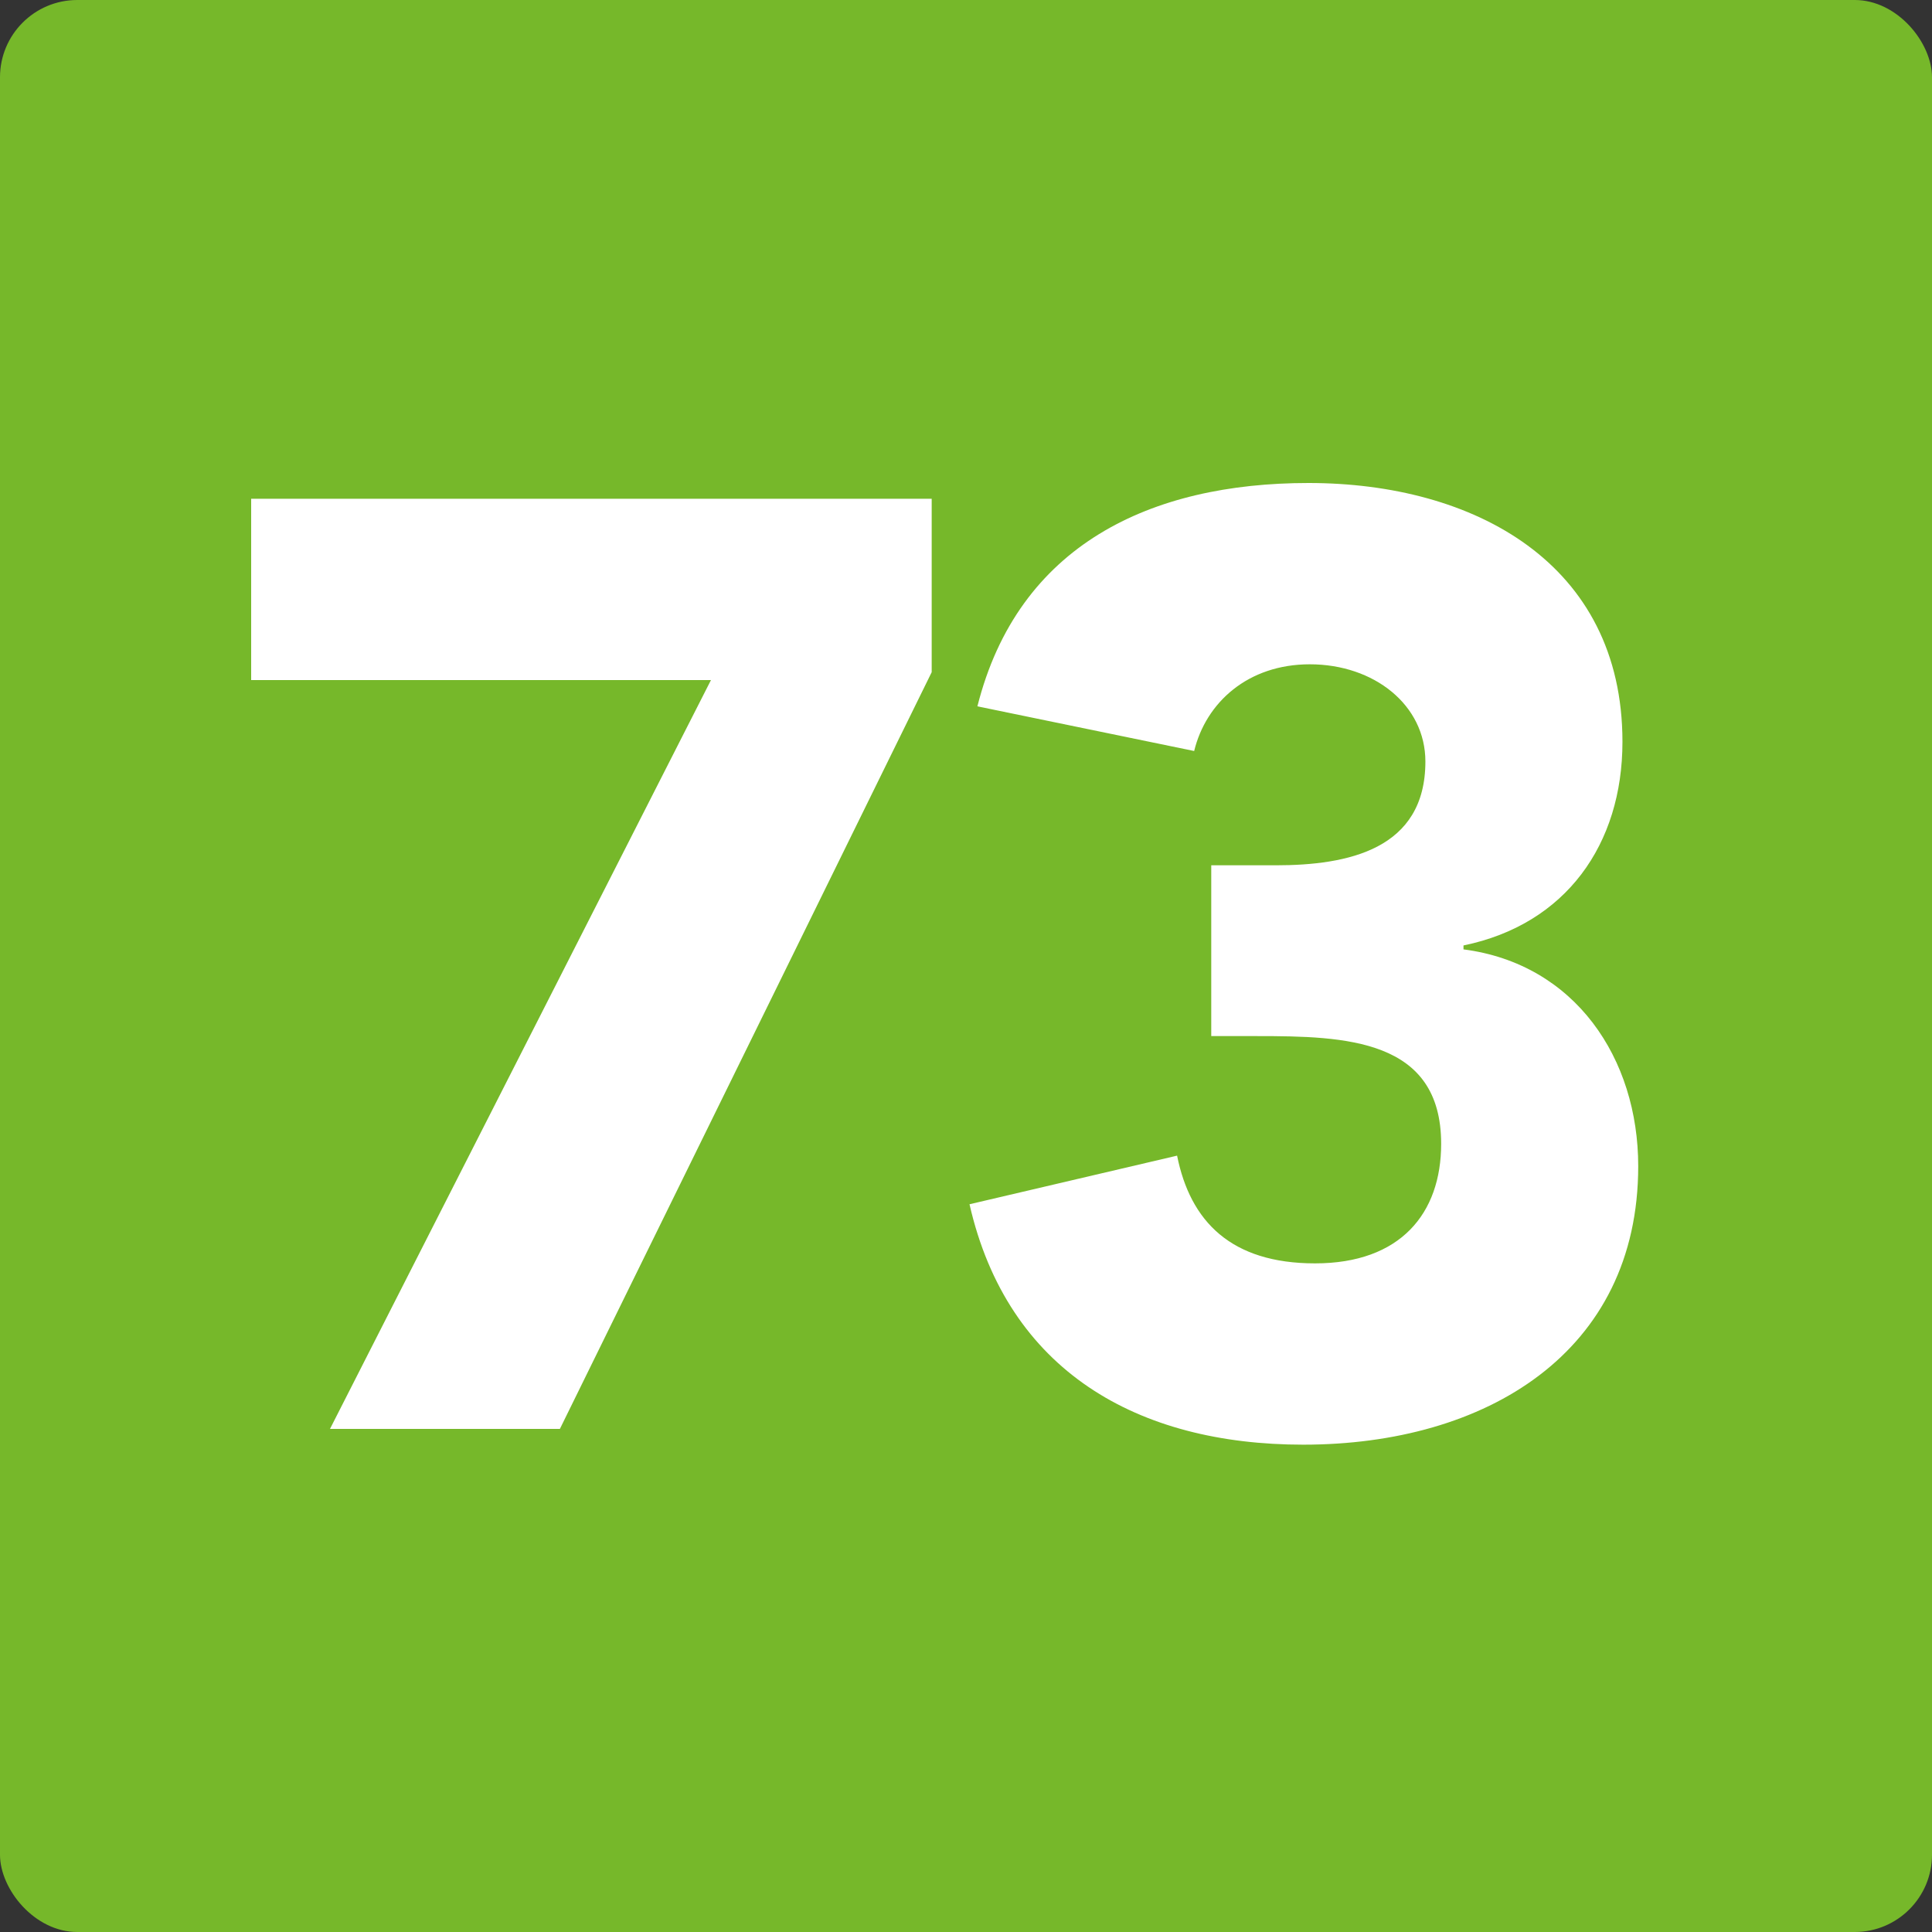 <svg width="50" height="50" viewBox="0 0 50 50" fill="none" xmlns="http://www.w3.org/2000/svg">
<rect x="0" y="0" width="50" height="50" fill="#333333" stroke="none"/>
<rect width="50" height="50" rx="2" fill="#76B82A"/>
<path d="M31.347 26.814V22.394H33.013C34.883 22.394 36.889 21.986 36.889 19.708C36.889 18.246 35.563 17.192 33.897 17.192C32.299 17.192 31.211 18.178 30.905 19.436L25.295 18.28C26.349 14.098 29.783 12.5 33.863 12.5C38.147 12.5 41.989 14.574 41.989 19.198C41.989 21.85 40.527 23.924 37.875 24.468V24.57C40.765 24.944 42.397 27.392 42.397 30.18C42.397 35.008 38.453 37.388 33.727 37.388C29.443 37.388 26.077 35.484 25.091 31.166L30.463 29.908C30.803 31.608 31.857 32.696 34.033 32.696C36.243 32.696 37.297 31.404 37.297 29.602C37.297 26.882 34.815 26.814 32.537 26.814H31.347Z" fill="white"/>
<path d="M8.54 36.98L18.4 17.6H6.5V12.908H24.112V17.396L14.49 36.98H8.54Z" fill="white"/>
</svg>

